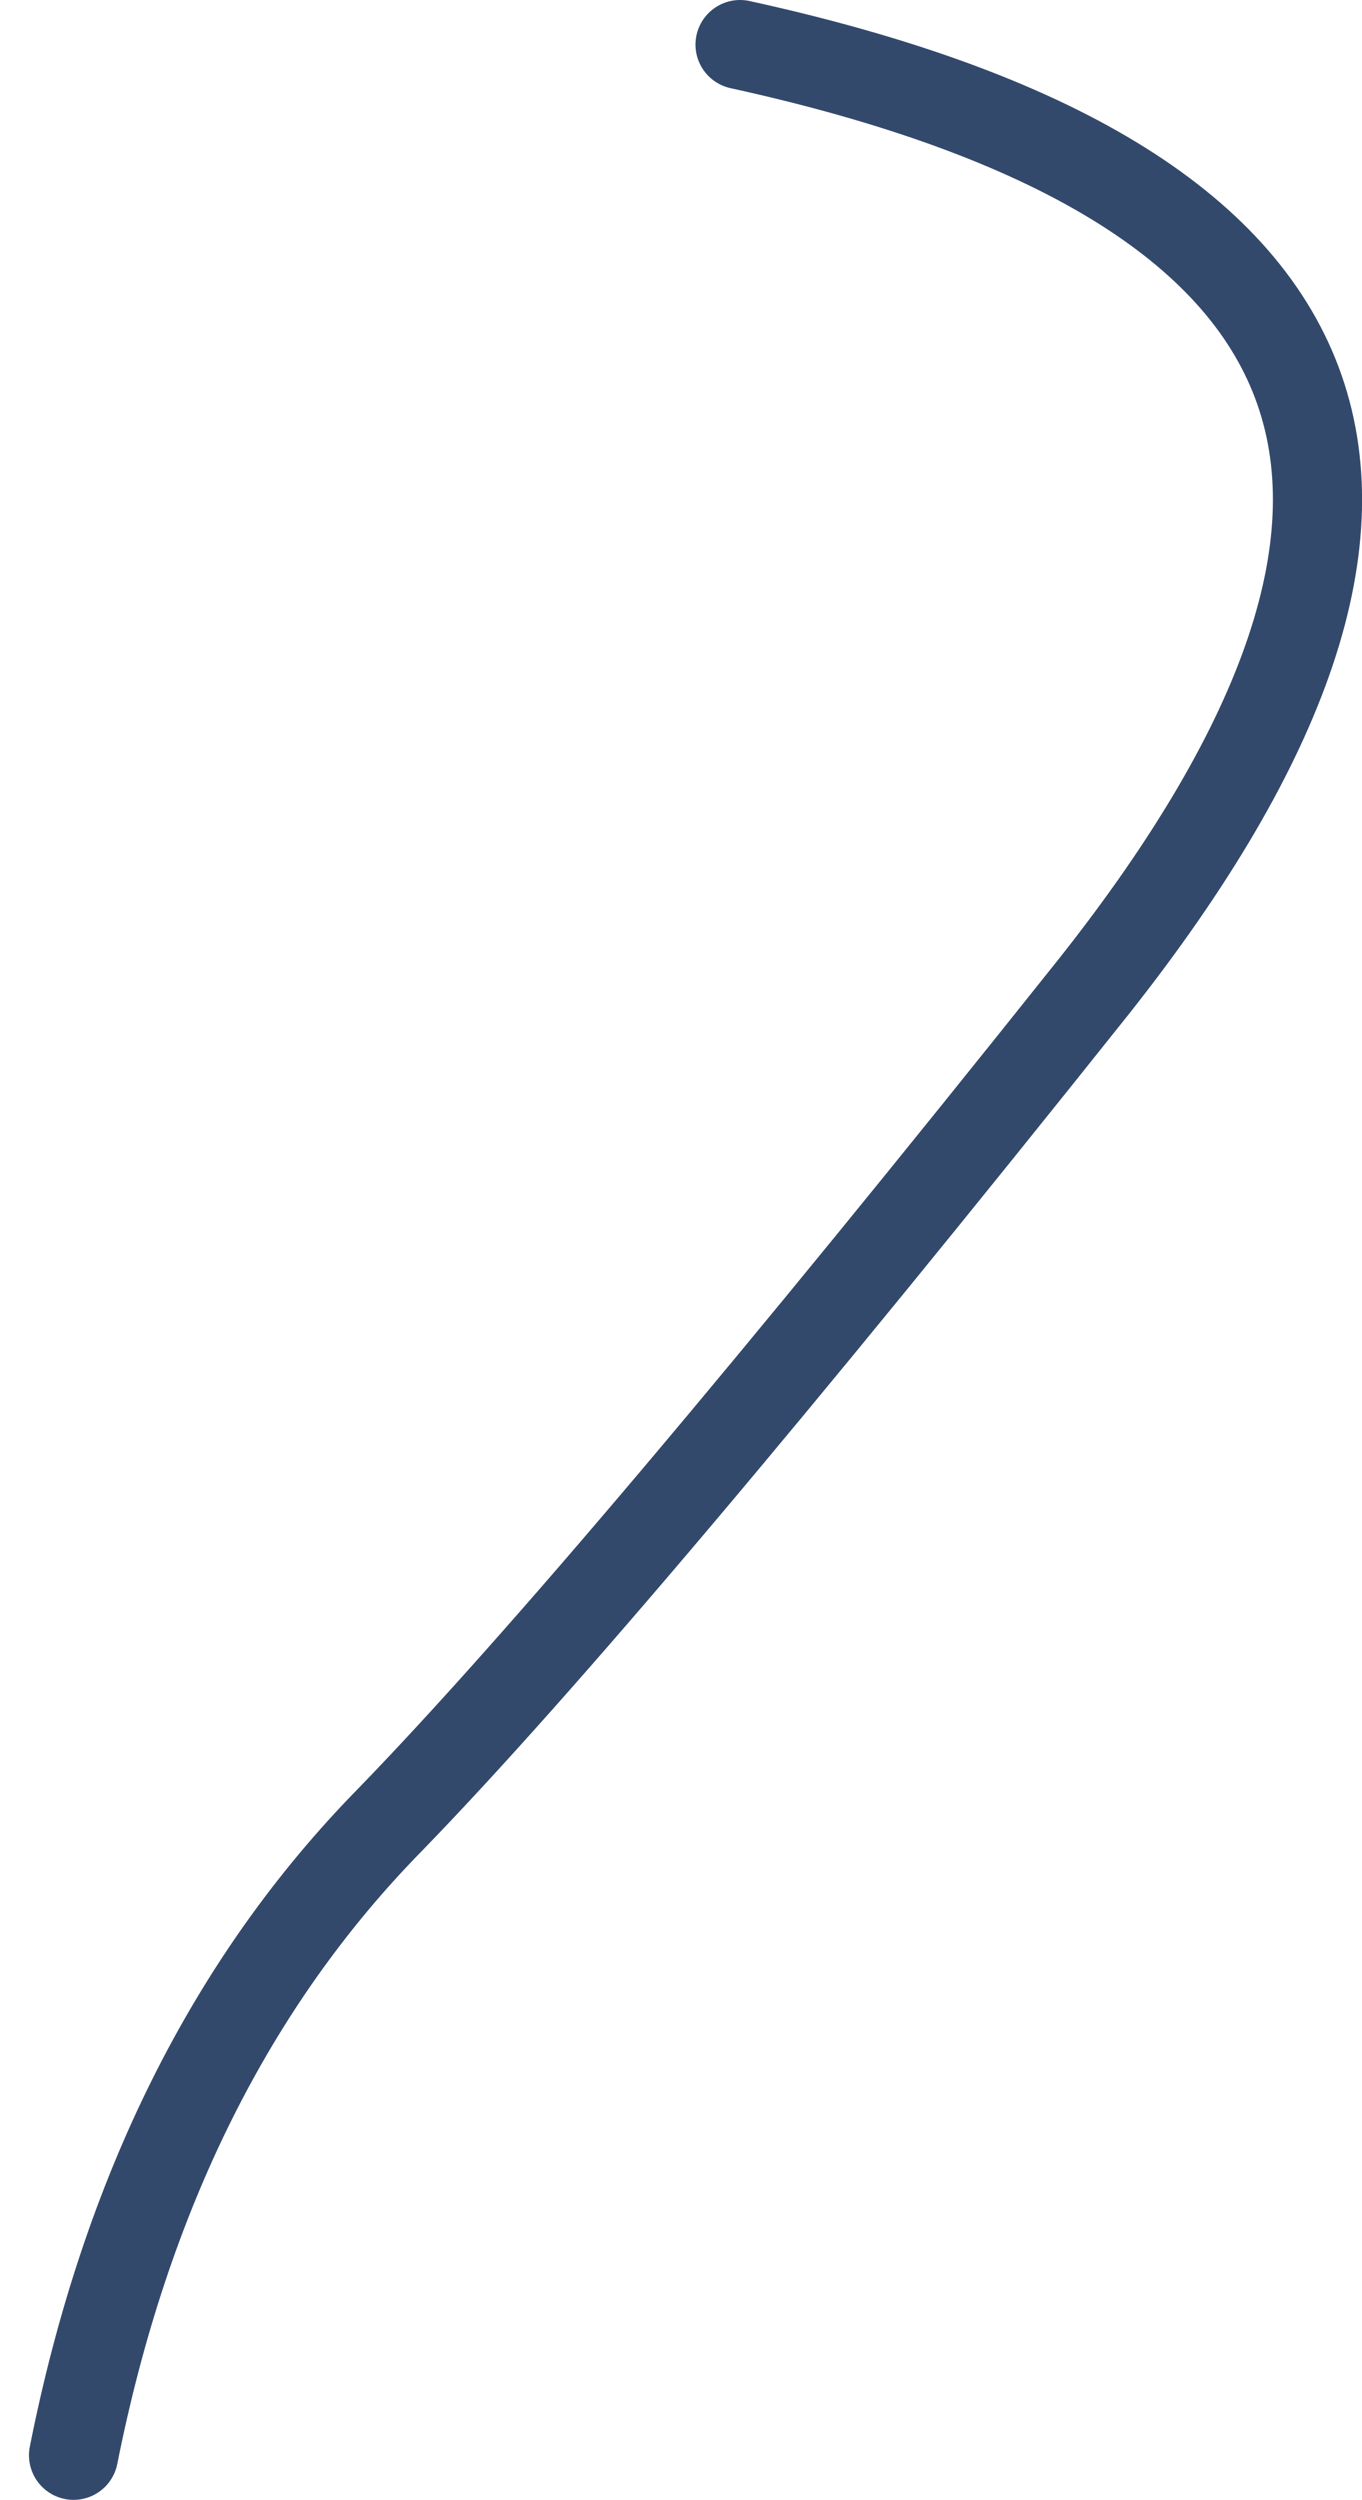 <?xml version="1.0" encoding="UTF-8" standalone="no"?>
<svg xmlns:xlink="http://www.w3.org/1999/xlink" height="56.05px" width="30.55px" xmlns="http://www.w3.org/2000/svg">
  <g transform="matrix(1.0, 0.0, 0.0, 1.0, -512.8, -336.15)">
    <path d="M514.45 391.2 Q516.2 382.4 521.55 376.95 526.55 371.8 537.35 358.25 550.4 341.75 529.4 337.15" fill="none" stroke="#33496c" stroke-linecap="round" stroke-linejoin="round" stroke-width="2.0">
      <animate attributeName="stroke" dur="2s" repeatCount="indefinite" values="#33496c;#33496d"/>
      <animate attributeName="stroke-width" dur="2s" repeatCount="indefinite" values="2.0;2.0"/>
      <animate attributeName="fill-opacity" dur="2s" repeatCount="indefinite" values="1.0;1.0"/>
      <animate attributeName="d" dur="2s" repeatCount="indefinite" values="M514.45 391.2 Q516.2 382.4 521.55 376.95 526.55 371.8 537.35 358.25 550.4 341.75 529.4 337.15;M513.8 391.15 Q514.75 387.55 516.4 384.1 518.75 379.3 522.5 374.9 528.6 367.2 525.1 362.55"/>
    </path>
  </g>
</svg>
